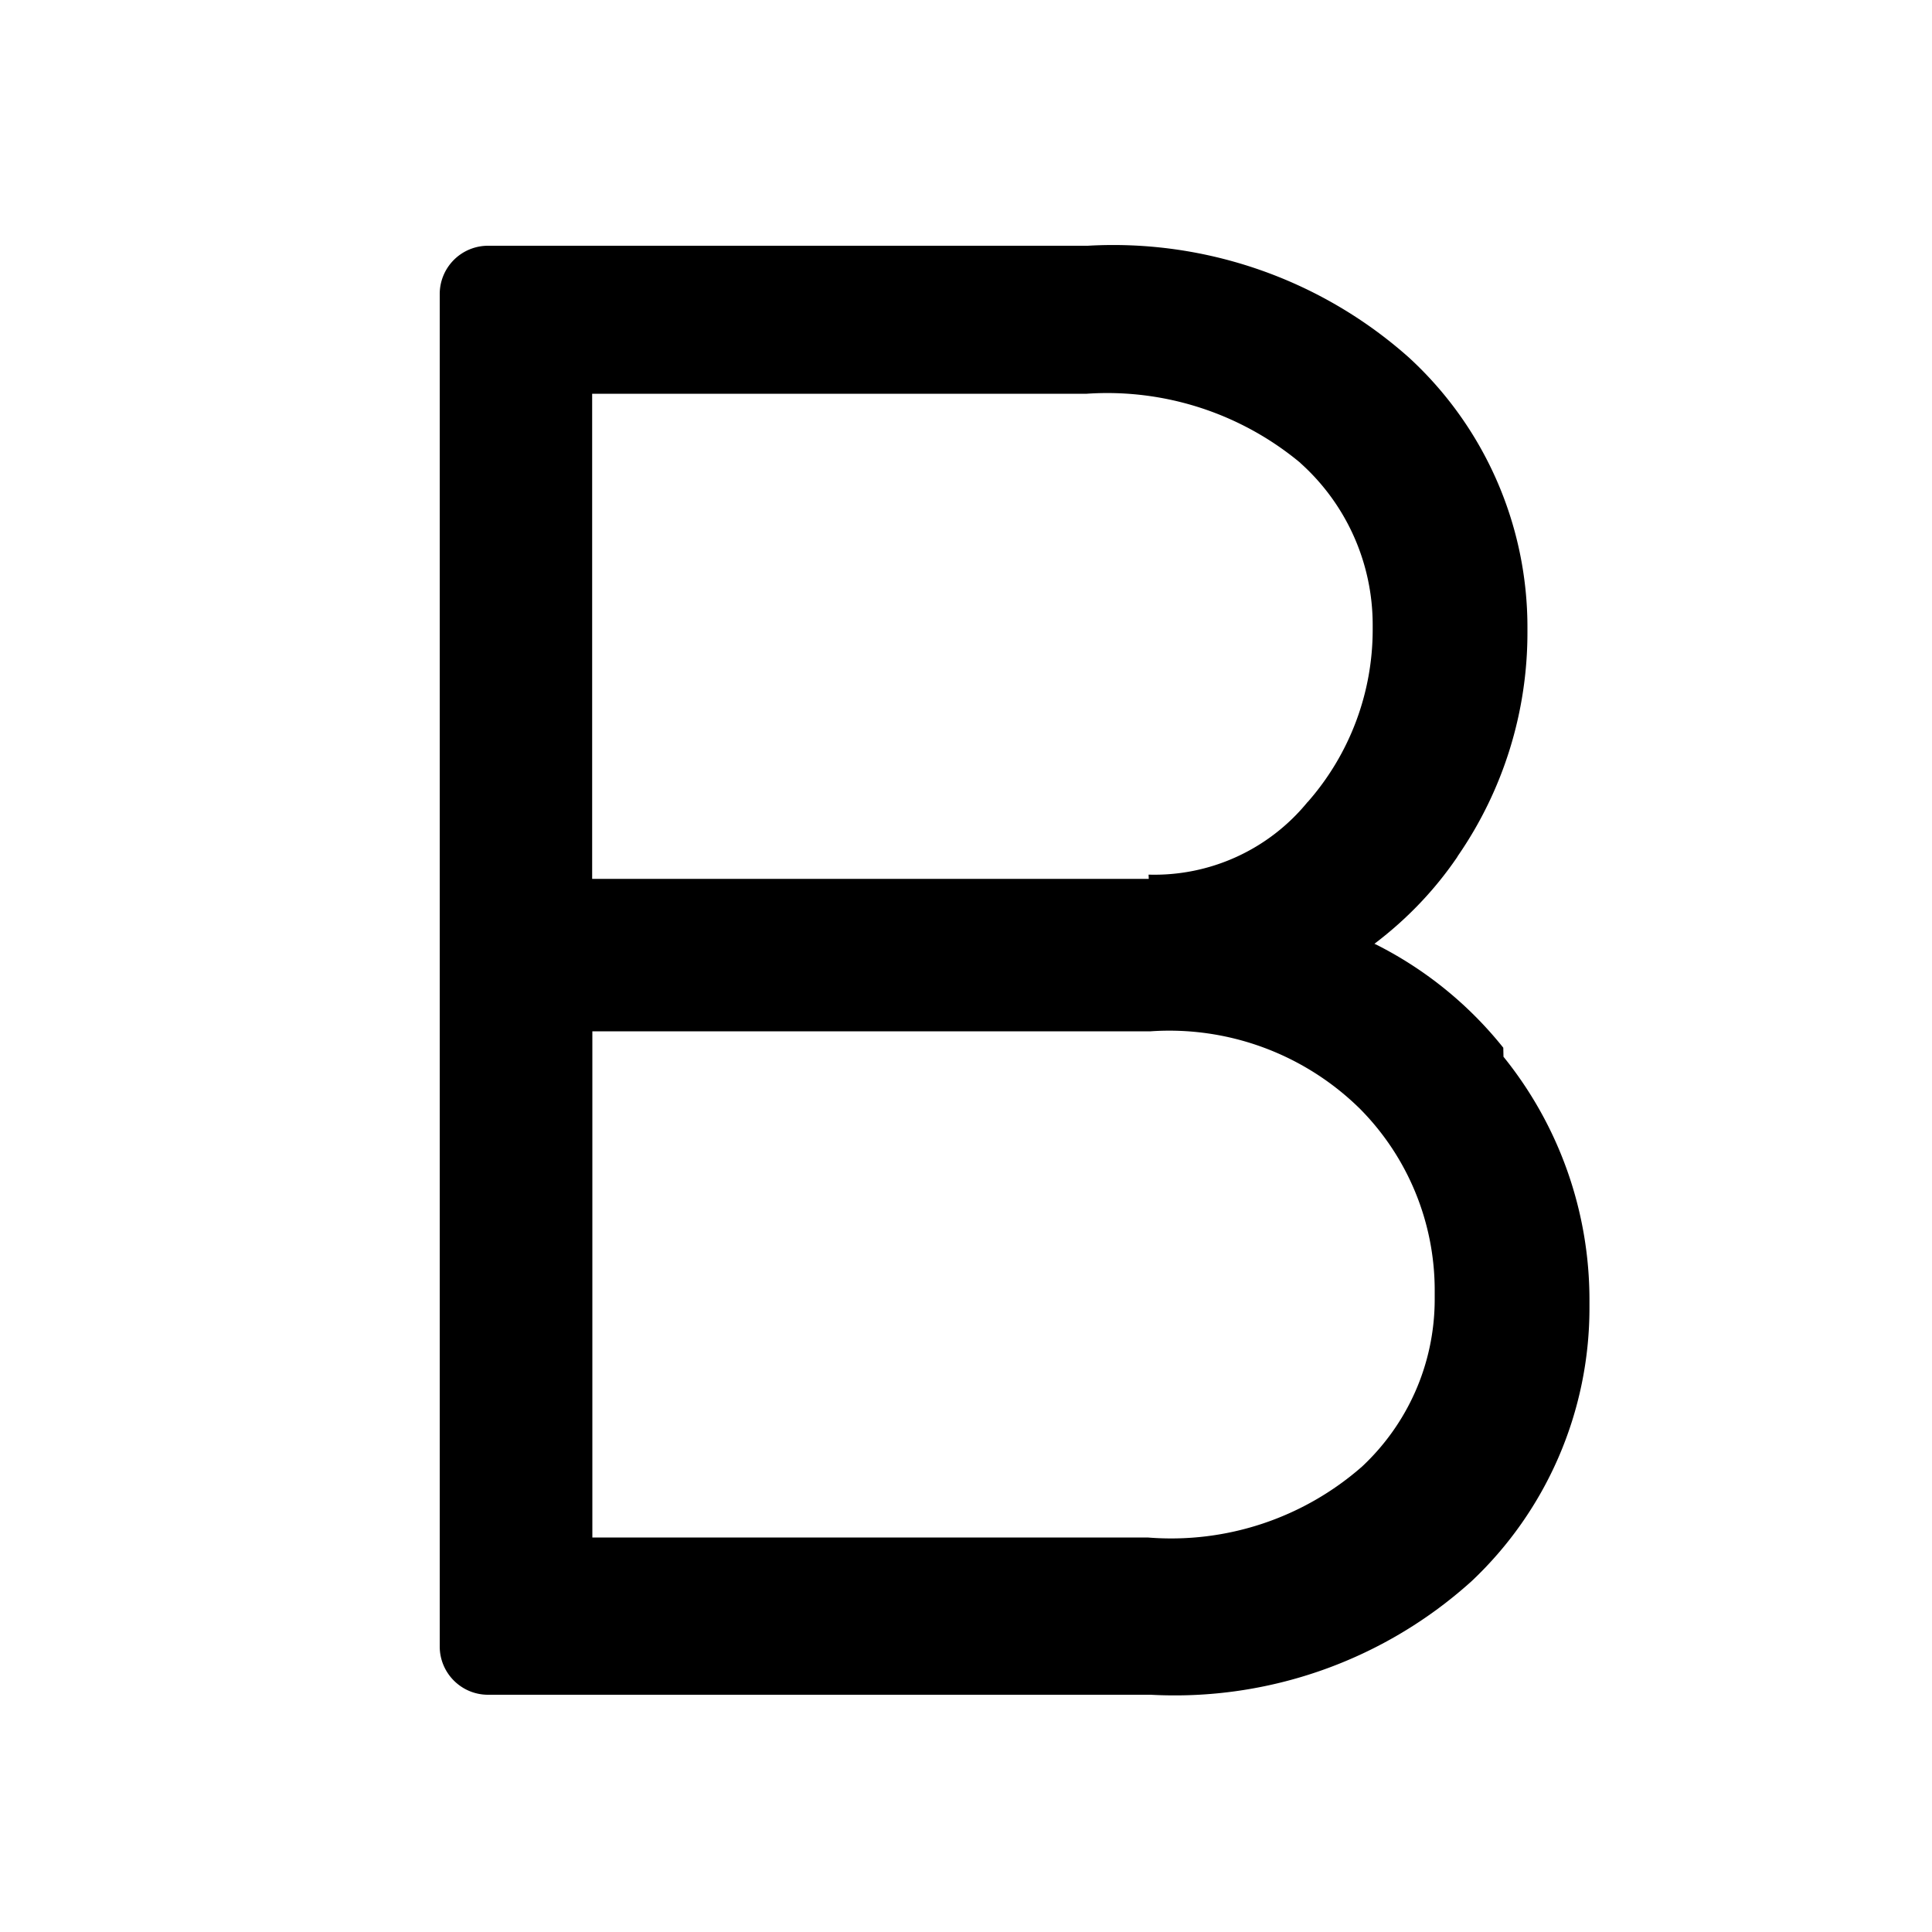 <svg fill="#000000" width="250px" height="250px" viewBox="0 0 10 10" version="1.1" xmlns="http://www.w3.org/2000/svg"><title>b</title><path d="M7.781 5.423a1.987 1.987 0 0 0 -0.656 -0.533l-0.011 -0.005c0.169 -0.128 0.312 -0.278 0.428 -0.448l0.004 -0.007a2.034 2.034 0 0 0 0.36 -1.16v-0.022a1.894 1.894 0 0 0 -0.612 -1.396l-0.001 -0.001a2.302 2.302 0 0 0 -1.663 -0.579l0.006 0H2.526a0.25 0.25 0 0 0 -0.25 0.25v7c0 0.138 0.112 0.25 0.25 0.25h3.43a2.292 2.292 0 0 0 1.66 -0.587l-0.002 0.002a1.943 1.943 0 0 0 0.613 -1.418l0 -0.039v0.002a2.002 2.002 0 0 0 -0.448 -1.266l0.003 0.004zm-1.835 -0.874H3.065V2.038h2.56a1.563 1.563 0 0 1 1.107 0.359l-0.003 -0.002a1.124 1.124 0 0 1 0.376 0.84l0 0.024v-0.001a1.351 1.351 0 0 1 -0.337 0.894l0.001 -0.002a1.023 1.023 0 0 1 -0.826 0.377h0.002zM3.066 5.338h2.89a1.406 1.406 0 0 1 1.084 0.402l0 0a1.334 1.334 0 0 1 0.386 0.94v0.019l0 0.025c0 0.341 -0.144 0.649 -0.374 0.865l-0.001 0.001a1.498 1.498 0 0 1 -1.111 0.368l0.005 0H3.066z"/></svg>